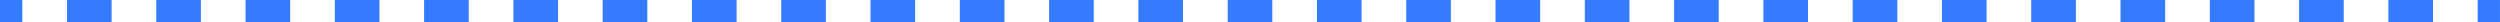 <?xml version="1.0" encoding="UTF-8"?> <svg xmlns="http://www.w3.org/2000/svg" width="900" height="8" viewBox="0 0 900 8" fill="none"> <path fill-rule="evenodd" clip-rule="evenodd" d="M8.036 8L6.99375e-07 8L0 0L8.036 -7.02498e-07L8.036 8ZM40.178 8L24.107 8L24.107 -2.10749e-06L40.178 -3.51249e-06L40.178 8ZM72.321 8L56.249 8L56.249 -4.91748e-06L72.321 -6.32248e-06L72.321 8ZM104.463 8L88.392 8L88.392 -7.72747e-06L104.463 -9.13247e-06L104.463 8ZM136.606 8L120.535 8L120.535 -1.05375e-05L136.606 -1.19425e-05L136.606 8ZM168.748 8L152.677 8L152.677 -1.33475e-05L168.748 -1.47524e-05L168.748 8ZM200.891 8L184.82 8L184.82 -1.61574e-05L200.891 -1.75624e-05L200.891 8ZM233.033 8L216.962 8L216.962 -1.89674e-05L233.033 -2.03724e-05L233.033 8ZM265.176 8L249.105 8L249.105 -2.17774e-05L265.176 -2.31824e-05L265.176 8ZM297.319 8L281.247 8L281.247 -2.45874e-05L297.318 -2.59924e-05L297.319 8ZM329.461 8L313.39 8L313.39 -2.73974e-05L329.461 -2.88024e-05L329.461 8ZM361.604 8L345.532 8L345.532 -3.02074e-05L361.604 -3.16124e-05L361.604 8ZM393.746 8L377.675 8L377.675 -3.30174e-05L393.746 -3.44224e-05L393.746 8ZM425.889 8L409.817 8L409.817 -3.58274e-05L425.889 -3.72324e-05L425.889 8ZM458.031 8L441.96 8L441.96 -3.86374e-05L458.031 -4.00424e-05L458.031 8ZM490.174 8L474.103 8L474.103 -4.14474e-05L490.174 -4.28524e-05L490.174 8ZM522.316 8L506.245 8L506.245 -4.42574e-05L522.316 -4.56624e-05L522.316 8ZM554.459 8L538.388 8L538.388 -4.70673e-05L554.459 -4.84723e-05L554.459 8ZM586.601 8L570.53 8L570.53 -4.98773e-05L586.601 -5.12823e-05L586.601 8ZM618.744 8L602.673 8L602.673 -5.26873e-05L618.744 -5.40923e-05L618.744 8ZM650.886 8L634.815 8L634.815 -5.54973e-05L650.886 -5.69023e-05L650.886 8ZM683.029 8L666.958 8L666.958 -5.83073e-05L683.029 -5.97123e-05L683.029 8ZM715.171 8L699.1 8L699.1 -6.11173e-05L715.171 -6.25223e-05L715.171 8ZM747.314 8L731.243 8L731.243 -6.39273e-05L747.314 -6.53323e-05L747.314 8ZM779.456 8L763.385 8L763.385 -6.67373e-05L779.456 -6.81423e-05L779.456 8ZM811.599 8L795.528 8L795.528 -6.95472e-05L811.599 -7.09522e-05L811.599 8ZM843.741 8L827.67 8L827.67 -7.23572e-05L843.741 -7.37622e-05L843.741 8ZM875.884 8L859.813 8L859.813 -7.51672e-05L875.884 -7.65722e-05L875.884 8ZM899.991 8L891.955 8L891.955 -7.79772e-05L899.991 -7.86797e-05L899.991 8Z" fill="#357BFF"></path> </svg> 